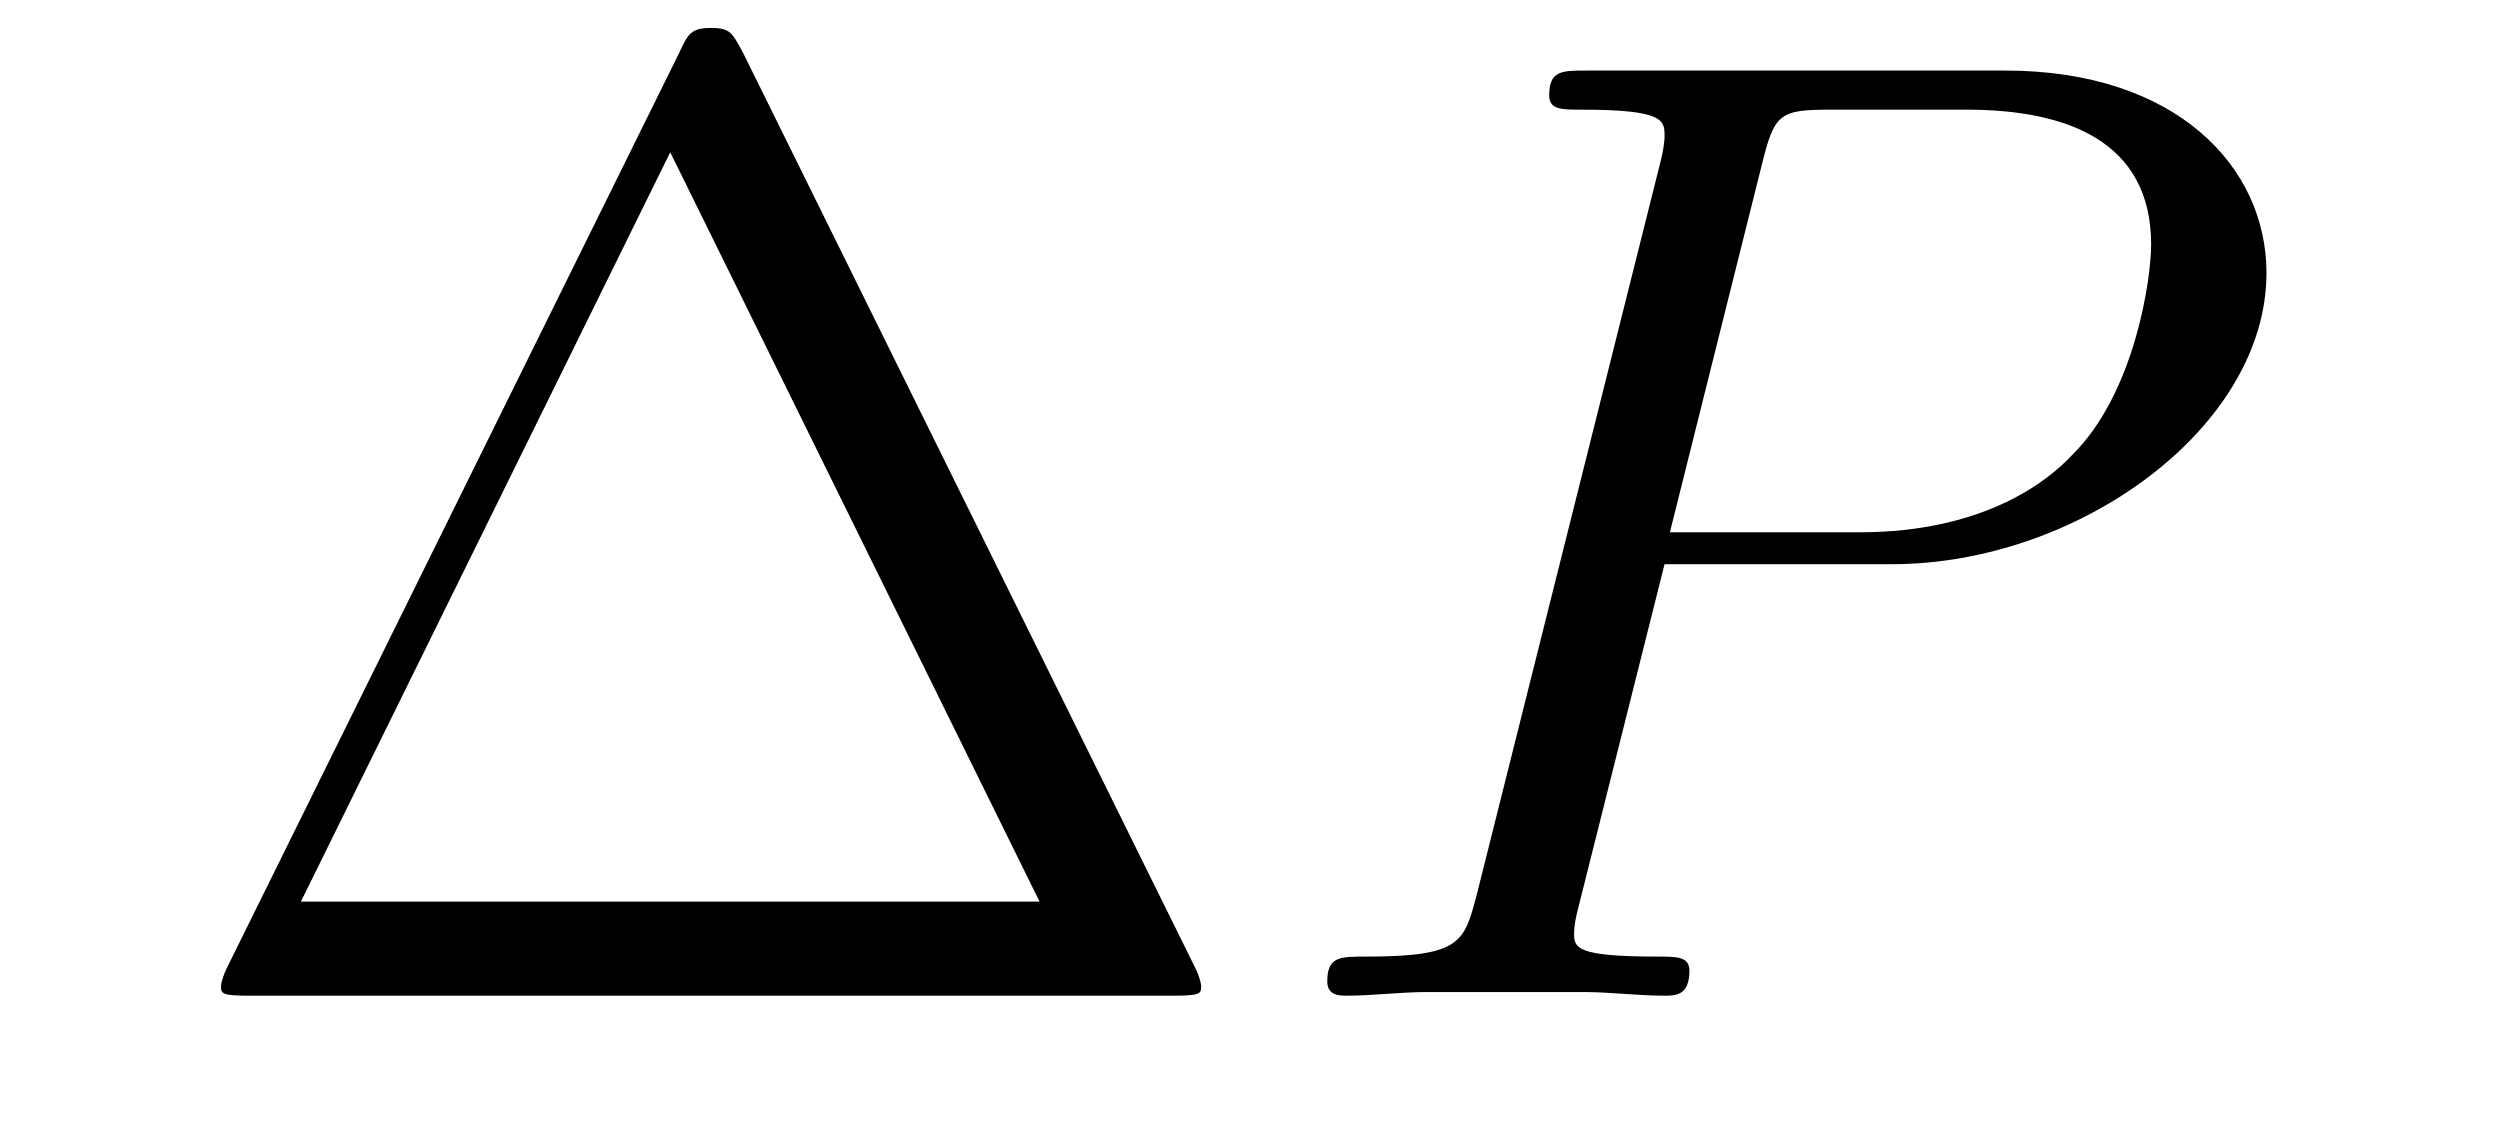 <?xml version='1.0'?>
<!-- This file was generated by dvisvgm 1.9.2 -->
<svg height='10pt' version='1.1' viewBox='0 -10 22 10' width='22pt' xmlns='http://www.w3.org/2000/svg' xmlns:xlink='http://www.w3.org/1999/xlink'>
<g id='page1'>
<g transform='matrix(1 0 0 1 -127 653)'>
<path d='M133.539 -662.535C133.445 -662.707 133.43 -662.754 133.258 -662.754C133.086 -662.754 133.055 -662.707 132.977 -662.535L128.992 -654.473C128.977 -654.441 128.945 -654.363 128.945 -654.316C128.945 -654.254 128.961 -654.238 129.195 -654.238H137.32C137.555 -654.238 137.57 -654.254 137.57 -654.316C137.57 -654.363 137.539 -654.441 137.523 -654.473L133.539 -662.535ZM132.898 -661.66L136.148 -655.066H129.648L132.898 -661.66ZM138.117 -654.238' fill-rule='evenodd'/>
<path d='M141.648 -658.035H143.648C145.289 -658.035 146.945 -659.238 146.945 -660.598C146.945 -661.535 146.148 -662.379 144.648 -662.379H140.961C140.742 -662.379 140.633 -662.379 140.633 -662.16C140.633 -662.035 140.742 -662.035 140.914 -662.035C141.648 -662.035 141.648 -661.941 141.648 -661.801C141.648 -661.785 141.648 -661.707 141.602 -661.535L139.992 -655.113C139.883 -654.707 139.852 -654.582 139.023 -654.582C138.789 -654.582 138.68 -654.582 138.68 -654.363C138.68 -654.238 138.789 -654.238 138.852 -654.238C139.086 -654.238 139.32 -654.27 139.555 -654.27H140.945C141.164 -654.27 141.414 -654.238 141.648 -654.238C141.742 -654.238 141.867 -654.238 141.867 -654.457C141.867 -654.582 141.758 -654.582 141.586 -654.582C140.867 -654.582 140.852 -654.66 140.852 -654.785C140.852 -654.848 140.867 -654.926 140.883 -654.988L141.648 -658.035ZM142.508 -661.566C142.617 -662.004 142.664 -662.035 143.117 -662.035H144.305C145.195 -662.035 145.93 -661.754 145.93 -660.848C145.93 -660.551 145.789 -659.535 145.227 -658.988C145.023 -658.77 144.461 -658.316 143.367 -658.316H141.695L142.508 -661.566ZM145.676 -654.238' fill-rule='evenodd'/>
</g>
</g>
</svg>
